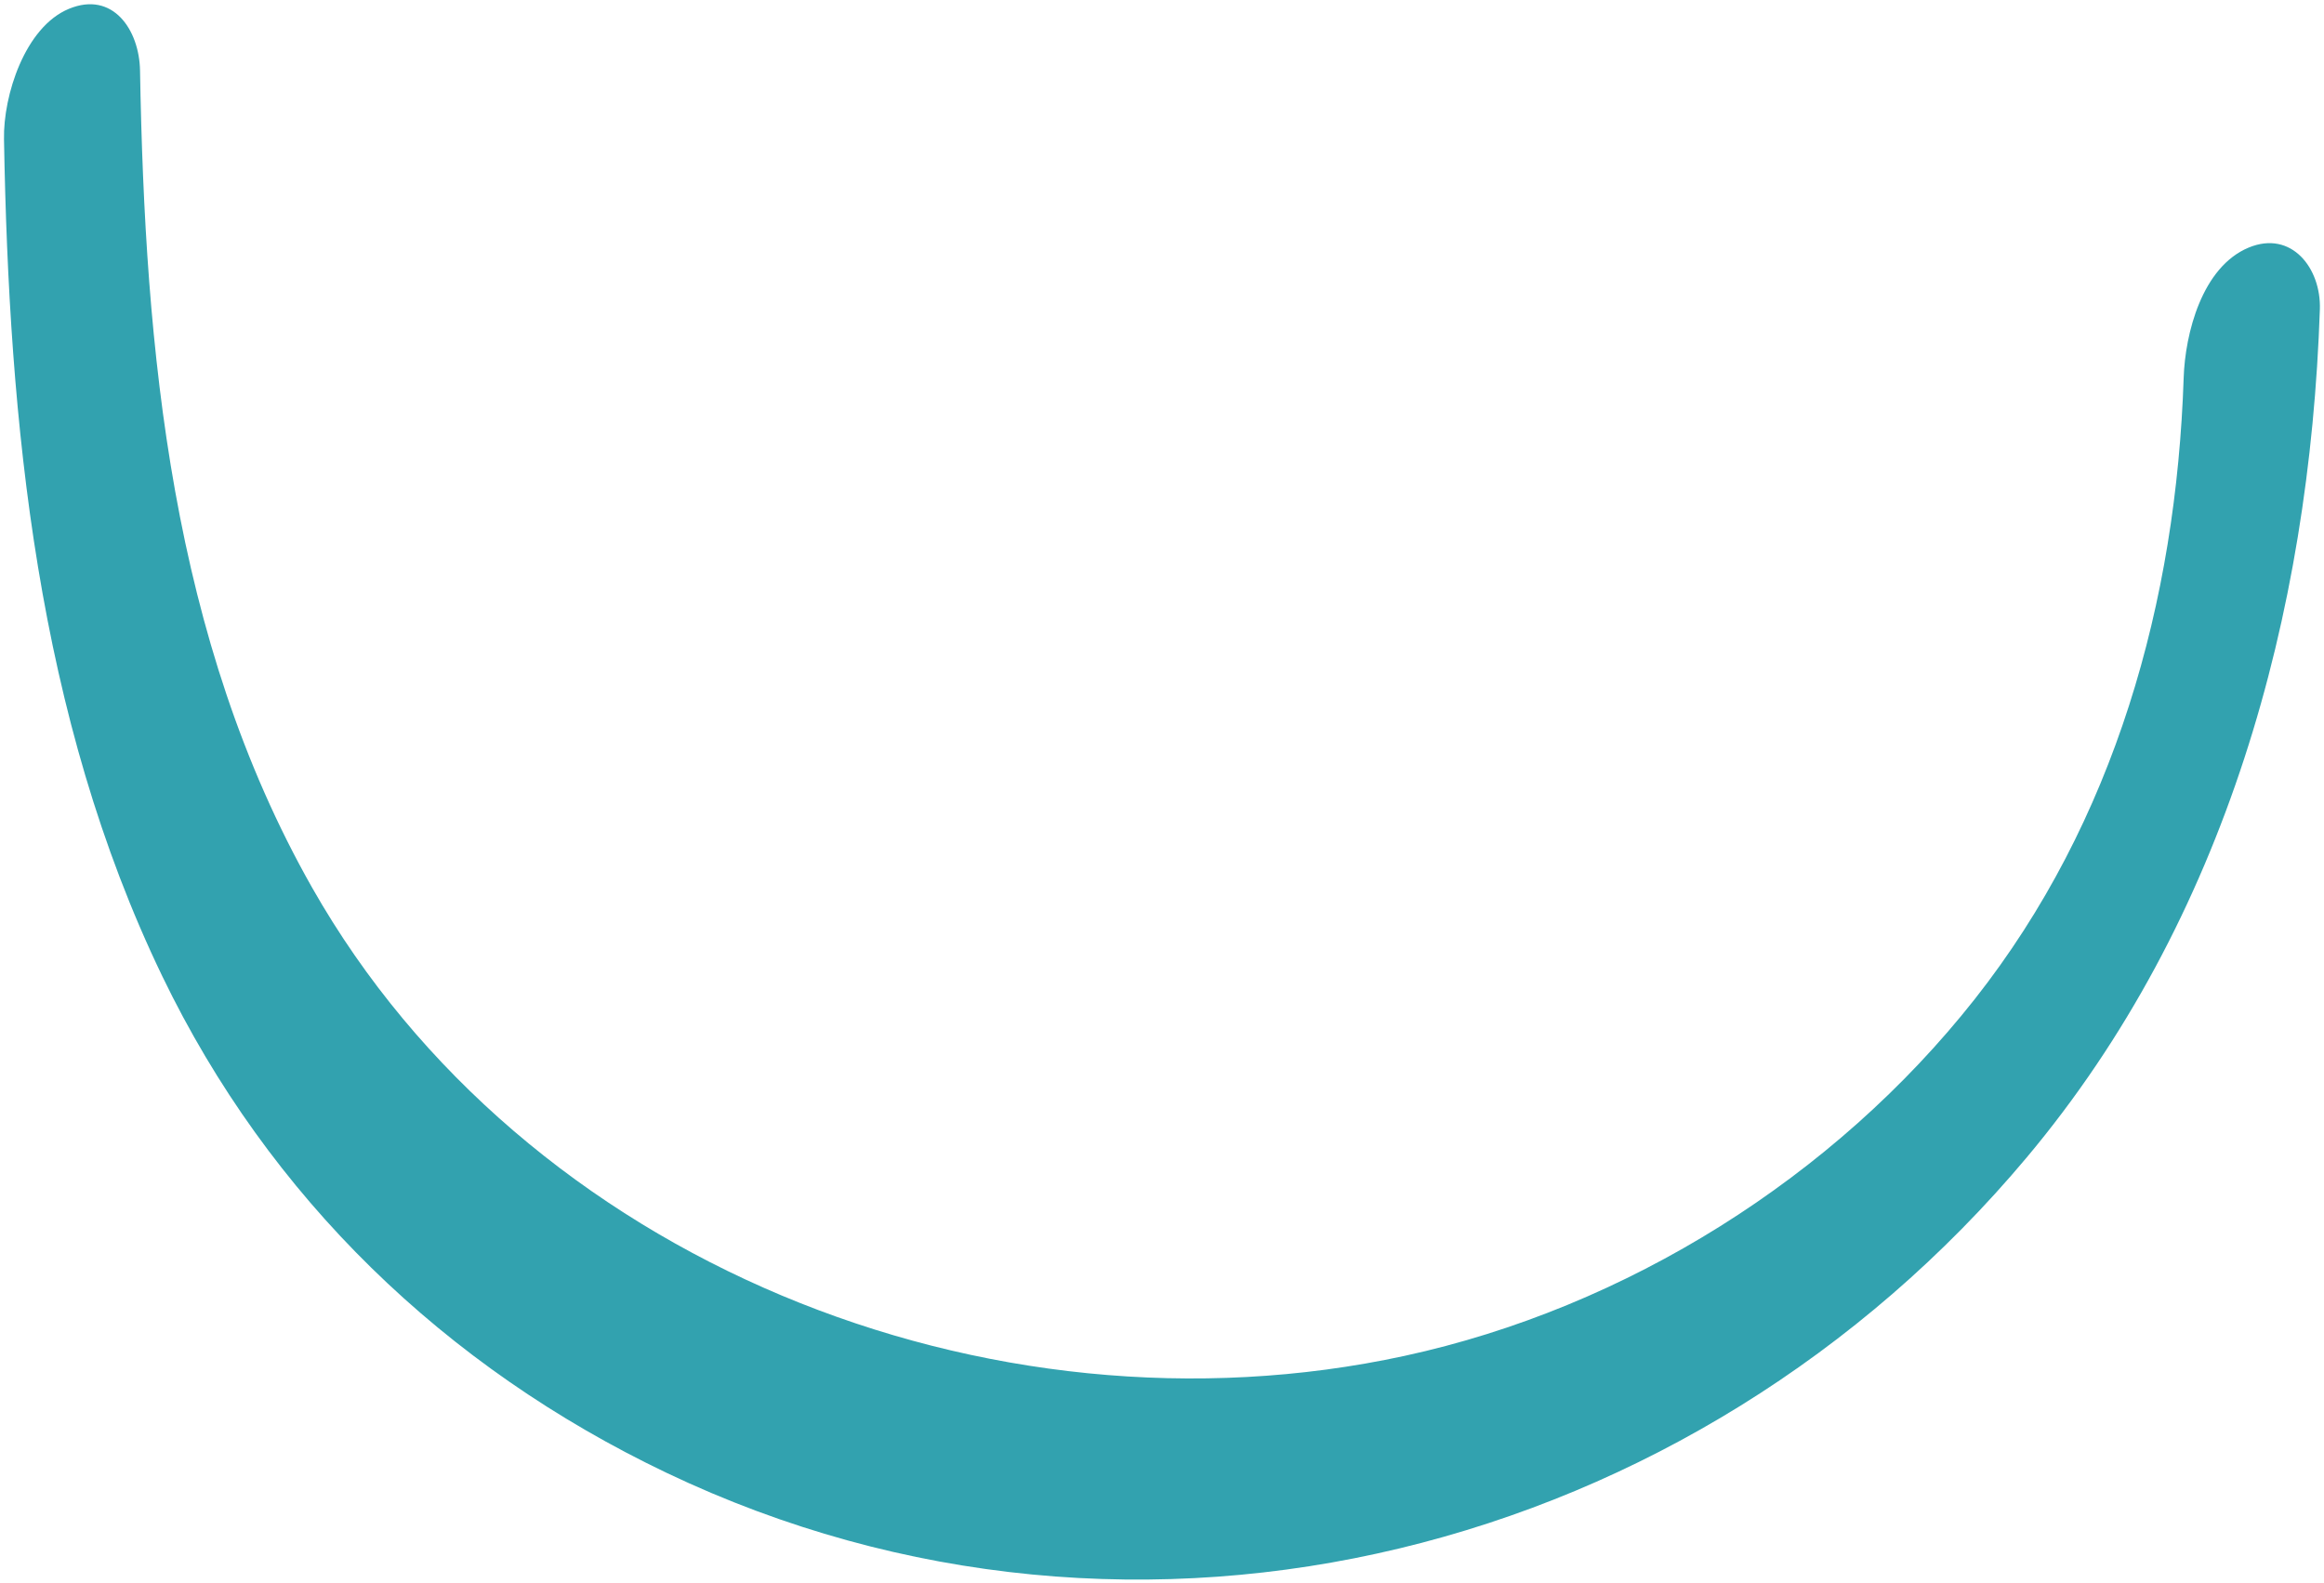 <svg xmlns="http://www.w3.org/2000/svg" fill="none" viewBox="0 0 364 248" height="248" width="364">
<path fill="#32A2AF" d="M0.627 21.804C1.407 66.388 5.798 112.216 25.41 152.894C42.135 187.565 69.711 214.149 104.417 230.707C178.512 266.043 265.397 243.387 317.44 181.297C348.685 144.029 361.744 96.197 363.352 48.455C363.567 42.007 358.903 36.012 352.213 38.776C344.886 41.815 342.244 52.26 342.02 59.181C340.861 94.202 331.257 128.648 309.286 156.515C287.315 184.383 254.735 204.856 219.962 212.387C154.806 226.519 82.058 197.465 48.888 139.042C26.84 100.184 22.701 54.885 21.932 11.062C21.825 4.685 17.688 -1.472 10.793 1.382C3.898 4.236 0.49 14.985 0.627 21.804Z"></path>
</svg>
